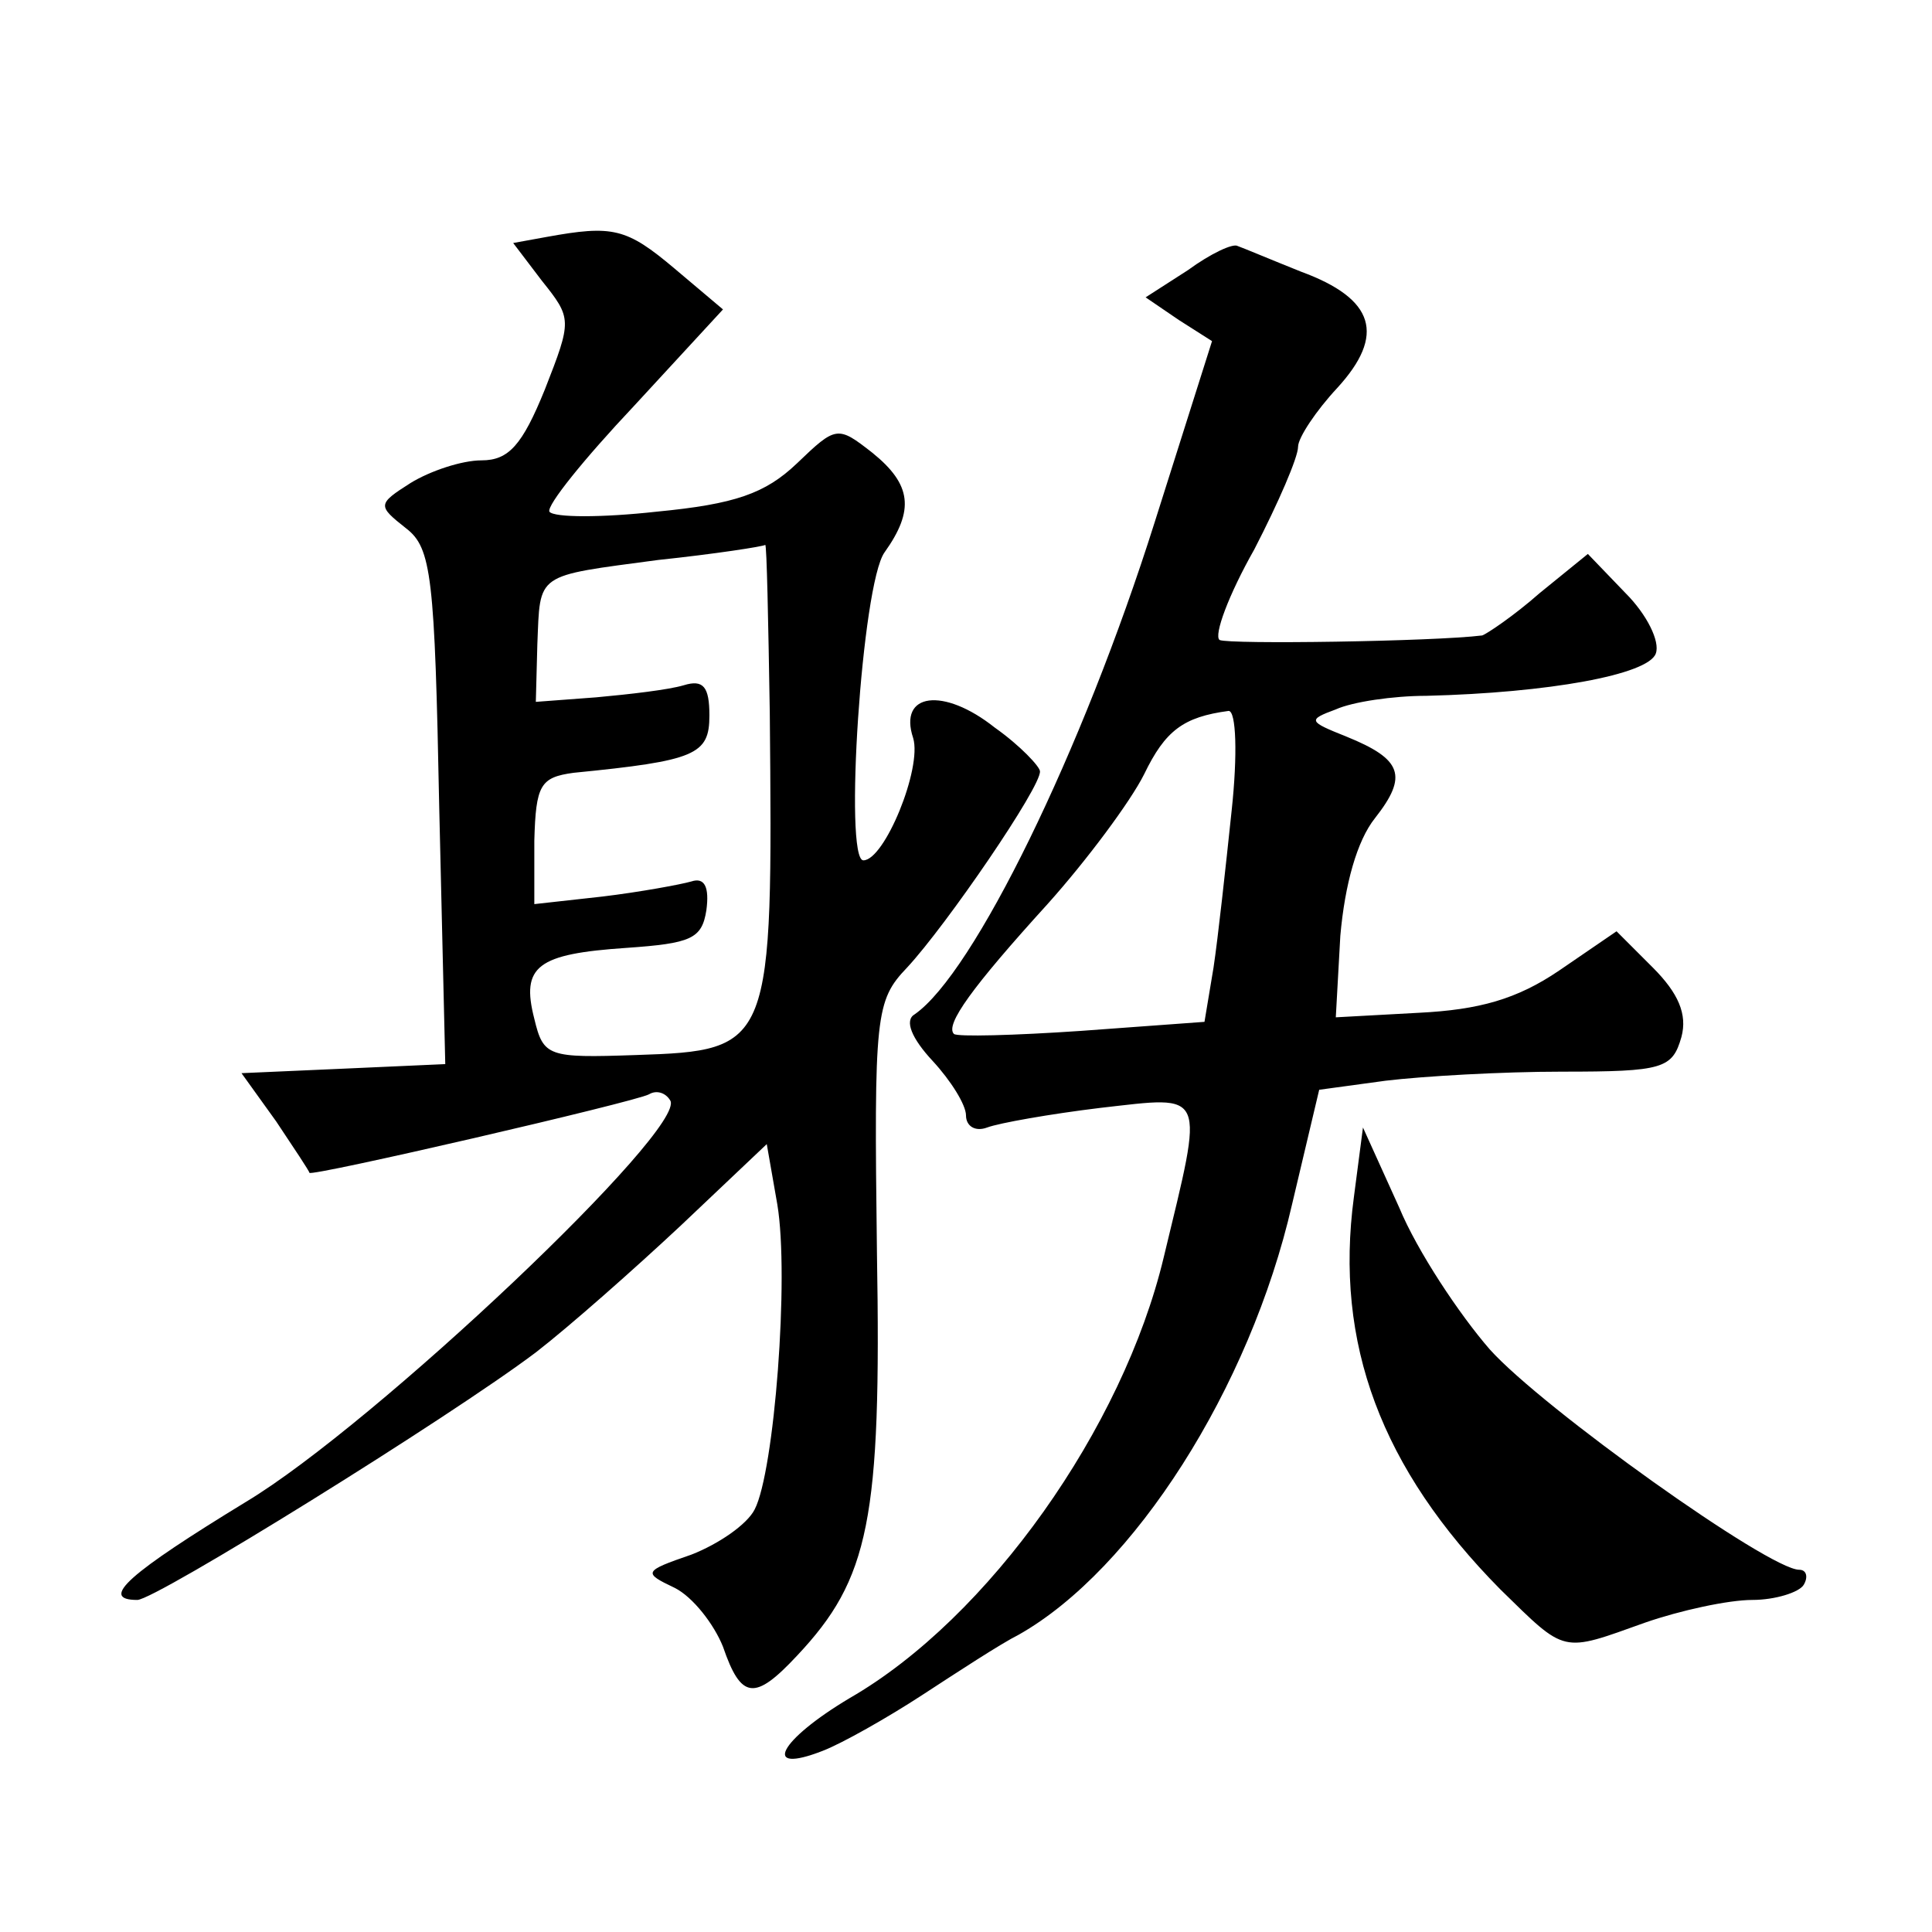 <?xml version="1.0" standalone="no"?>
<!DOCTYPE svg PUBLIC "-//W3C//DTD SVG 20010904//EN"
 "http://www.w3.org/TR/2001/REC-SVG-20010904/DTD/svg10.dtd">
<svg version="1.0" xmlns="http://www.w3.org/2000/svg"
 width="128pt" height="128pt" viewBox="0 0 128 128"
 preserveAspectRatio="xMidYMid meet">
<g transform="translate(0,128) scale(0.1,-0.1)"
fill="#0" stroke="none">
<path d="M362 1123 l-22 -4 19 -25 c20 -25 20 -26 2 -72 -15 -37 -24 -47 -42 -47
-13 0 -34 -7 -47 -15 -22 -14 -22 -15 -3 -30 17 -13 19 -32 22 -185 l4 -170 -67
-3 -68 -3 23 -32 c12 -18 22 -33 22 -34 0 -3 216 47 225 52 5 3 11 1 14 -4 12 -18
-196 -215 -281 -266 -77 -47 -98 -65 -72 -65 12 0 207 121 264 164 22 17 65 55
96 84 l57 54 7 -40 c8 -48 -2 -177 -15 -202 -5 -10 -24 -23 -42 -30 -32 -11 -32
-12 -11 -22 12 -6 26 -24 32 -39 12 -35 21 -36 49 -6 48 51 56 90 53 267 -2 158
-1 167 20 189 26 28 89 120 88 130 0 3 -13 17 -30 29 -34 27 -64 23 -54 -7 6 -20
-19 -81 -33 -81 -13 0 -1 183 14 204 20 28 18 45 -8 66 -23 18 -24 18 -50 -7 -21
-20 -41 -27 -93 -32 -36 -4 -68 -4 -71 0 -2 4 23 35 56 70 l59 64 -32 27 c-32 27
-41 29 -85 21z m148 -315 c2 -222 2 -224 -89 -227 -58 -2 -61 -1 -67 24 -9 35 2
43 61 47 43 3 50 6 53 25 2 15 -1 22 -10 19 -7 -2 -34 -7 -59 -10 l-45 -5 0 42
c1 37 4 42 26 45 81 8 90 12 90 38 0 19 -4 24 -17 20 -10 -3 -36 -6 -58 -8 l-40
-3 1 38 c2 48 -2 45 80 56 38 4 70 9 71 10 1 0 2 -50 3 -111z M787 1101 l-28 -18
22 -15 22 -14 -38 -120 c-48 -152 -120 -299 -159 -326 -7 -4 -2 -16 12 -31 12 -13
22 -29 22 -36 0 -7 6 -11 14 -8 8 3 42 9 75 13 71 8 69 13 42 -99 -27 -113 -116
-239 -208 -292 -47 -28 -59 -51 -18 -35 13 5 43 22 66 37 23 15 52 34 64 40 76
43 153 163 181 285 l18 76 44 6 c25 3 77 6 117 6 67 0 73 2 79 23 4 15 -2 29 -19
46 l-24 24 -38 -26 c-28 -19 -53 -26 -93 -28 l-55 -3 3 54 c3 34 11 63 23 78 22
28 18 39 -19 54 -25 10 -26 11 -7 18 11 5 38 9 60 9 81 2 147 14 152 28 3 8 -6
26 -20 40 l-25 26 -32 -26 c-17 -15 -35 -27 -38 -28 -32 -4 -168 -6 -174 -3 -4
3 6 30 23 60 16 31 29 61 29 68 0 6 12 24 26 39 32 35 25 59 -24 77 -20 8 -39 16
-42 17 -3 2 -18 -5 -33 -16z m29 -358 c-4 -38 -9 -84 -12 -104 l-6 -36 -82 -6 c-44
-3 -82 -4 -84 -2 -6 6 12 31 62 86 26 29 55 68 64 86 14 29 26 38 56 42 5 0 6 -29
2 -66z M897 487 c-13 -97 18 -180 97 -260 44 -43 40 -42 96 -22 23 8 55 15 71 15
15 0 31 5 34 10 3 5 2 10 -3 10 -20 0 -170 107 -205 146 -20 23 -48 65 -60 94 l-24
53 -6 -46z"/>
</g>
</svg>
